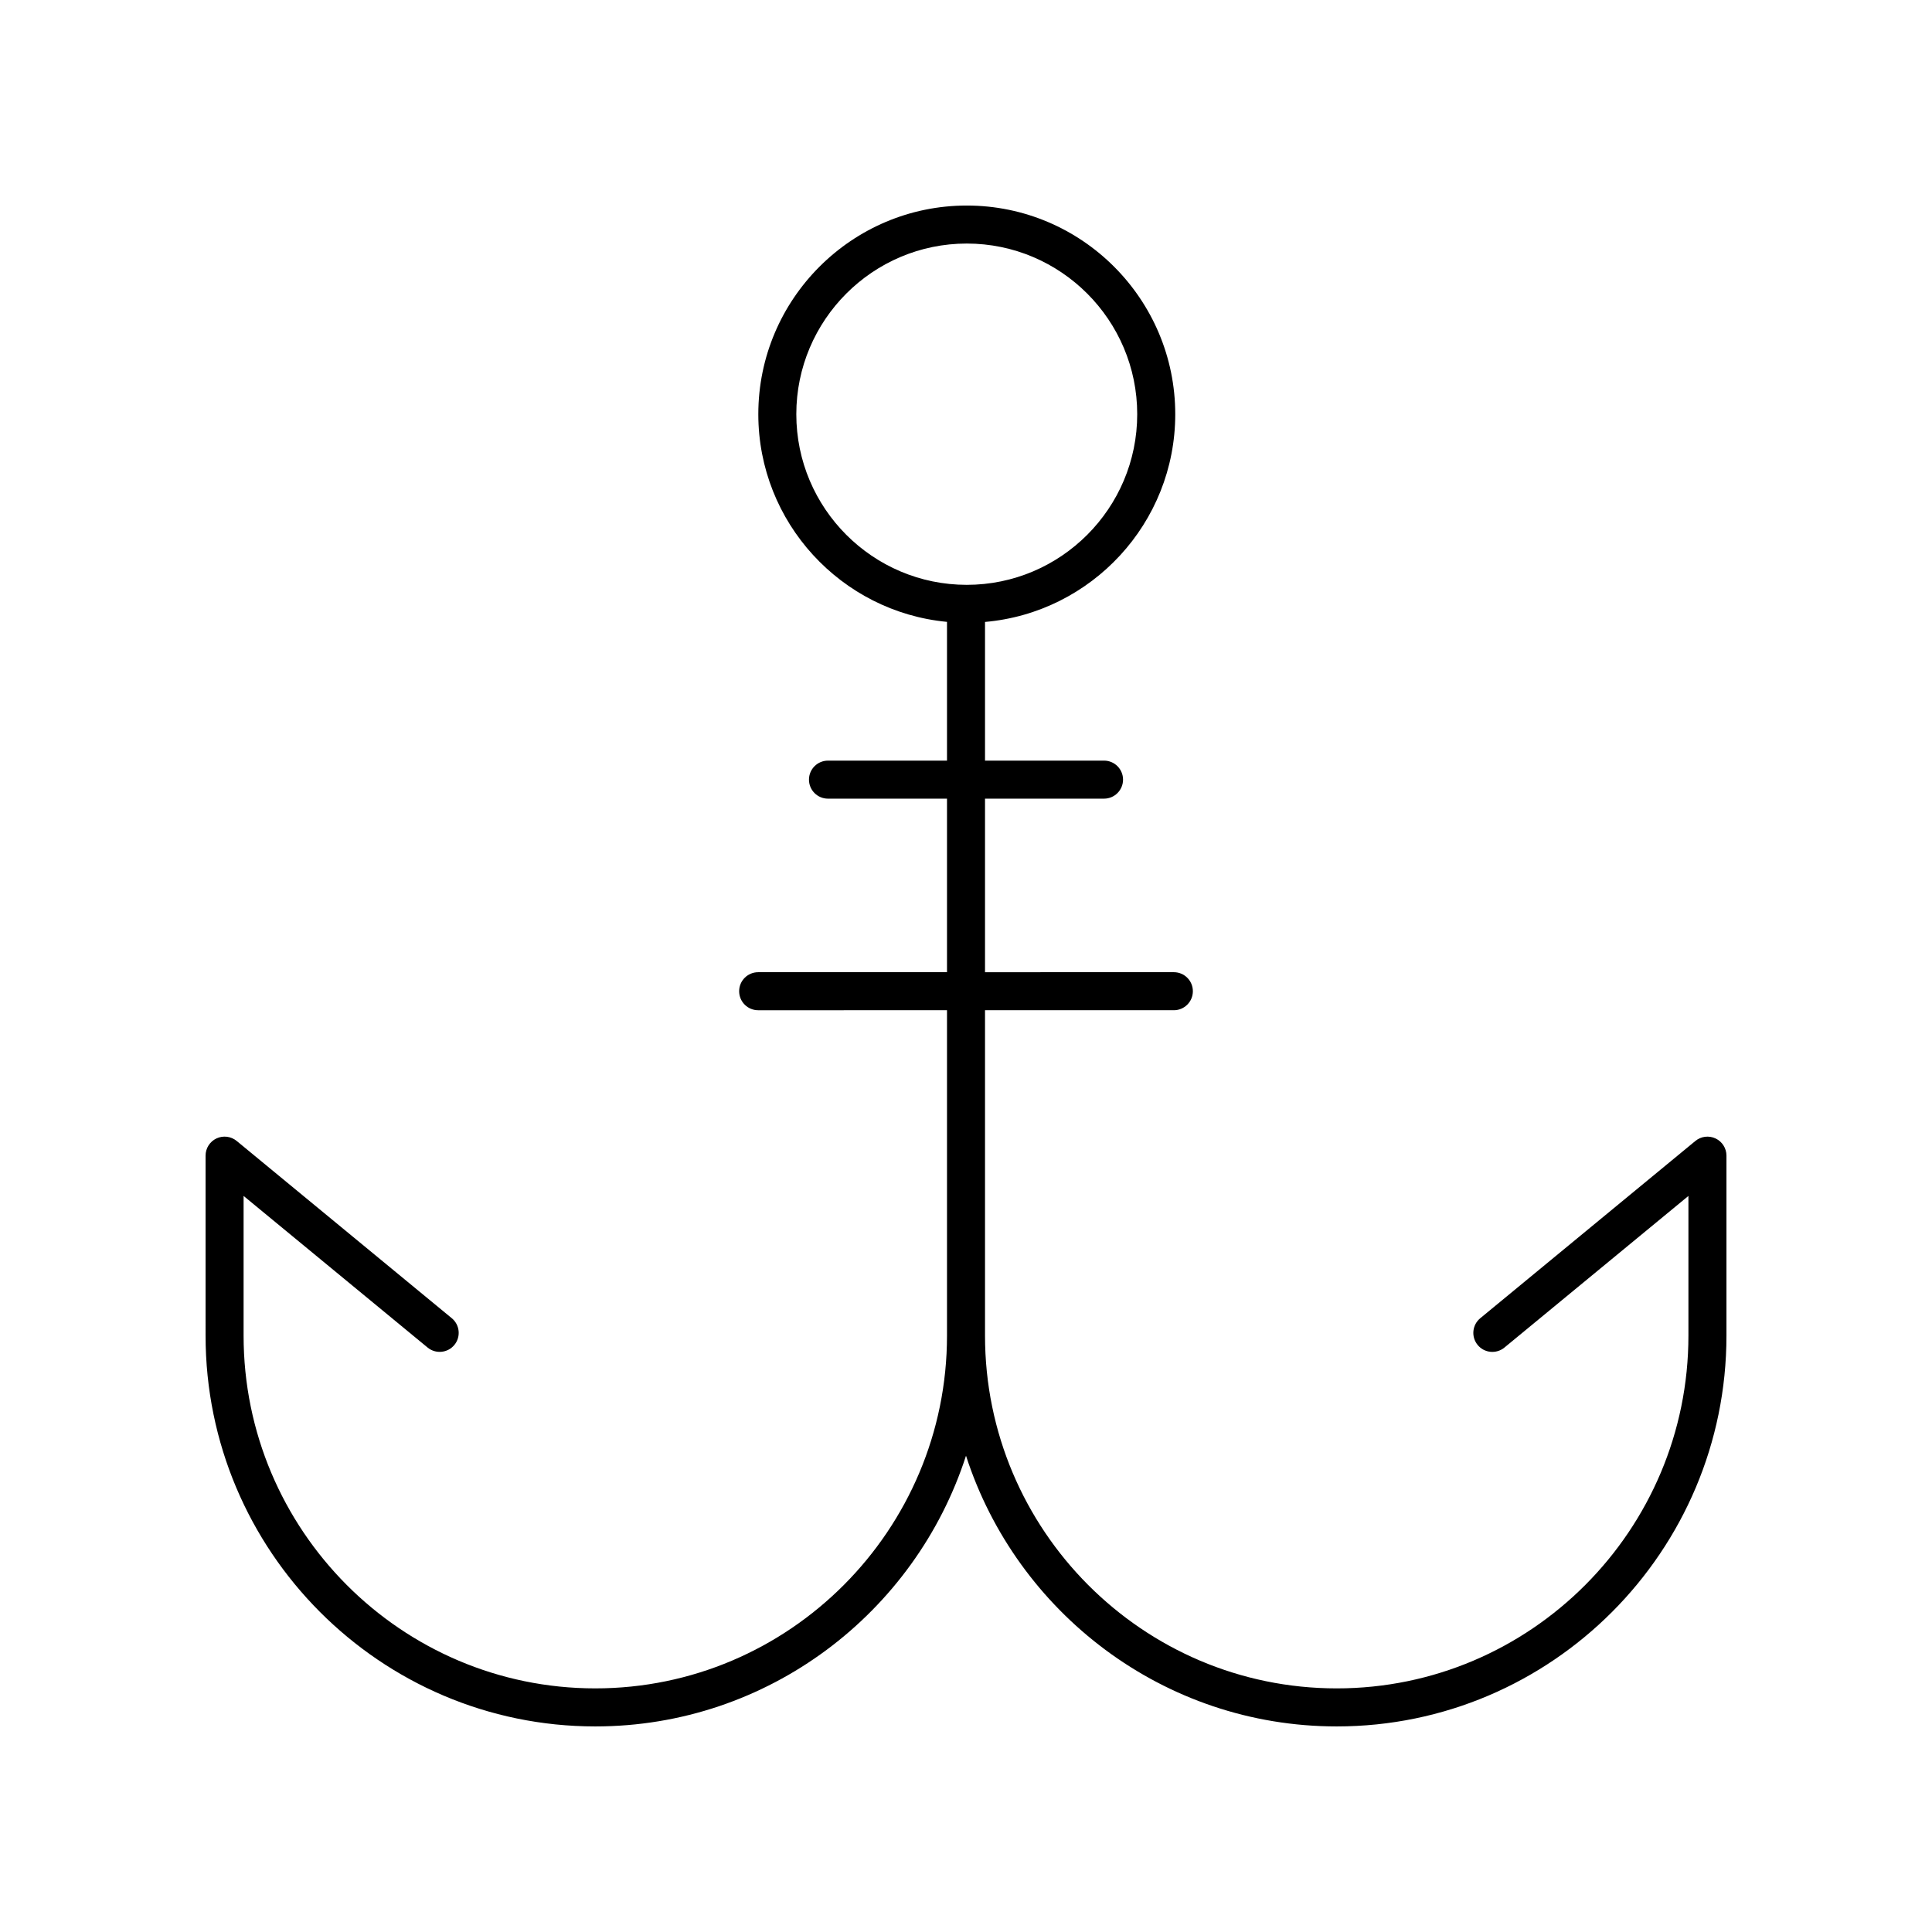 <?xml version="1.0" encoding="UTF-8"?>
<!-- Uploaded to: ICON Repo, www.iconrepo.com, Generator: ICON Repo Mixer Tools -->
<svg fill="#000000" width="800px" height="800px" version="1.1" viewBox="144 144 512 512" xmlns="http://www.w3.org/2000/svg">
 <path d="m198.48 497.96c0 57.102 46.328 103.56 103.28 103.56 45.875 0 84.816-30.164 98.242-71.738 13.43 41.57 52.371 71.738 98.246 71.738 56.949 0 103.28-46.457 103.28-103.56v-47.703c0-1.949-1.125-3.723-2.887-4.555s-3.848-0.574-5.352 0.668l-57.004 46.973c-2.148 1.766-2.457 4.945-0.688 7.09 1.77 2.156 4.949 2.449 7.094 0.684l48.758-40.18v37.023c0 51.547-41.809 93.48-93.203 93.48-51.395 0-93.207-41.934-93.207-93.48v-86.238h50.043c2.781 0 5.039-2.254 5.039-5.039s-2.254-5.039-5.039-5.039l-50.043 0.004v-45.996h31.539c2.781 0 5.039-2.254 5.039-5.039 0-2.785-2.254-5.039-5.039-5.039h-31.539v-36.75c28.203-2.465 50.414-26.195 50.414-55.051 0-30.496-24.785-55.301-55.246-55.301s-55.246 24.805-55.246 55.301c0 28.719 21.992 52.375 50.004 55.031v36.773h-31.539c-2.781 0-5.039 2.254-5.039 5.039s2.254 5.039 5.039 5.039l31.539-0.004v45.996h-50.043c-2.781 0-5.039 2.254-5.039 5.039s2.254 5.039 5.039 5.039l50.043-0.004v86.238c0 51.547-41.812 93.48-93.207 93.48-51.395 0-93.203-41.934-93.203-93.48v-37.023l48.762 40.176c2.144 1.77 5.32 1.465 7.094-0.684 1.77-2.144 1.461-5.324-0.688-7.09l-57-46.973c-1.504-1.238-3.59-1.496-5.352-0.668-1.77 0.832-2.891 2.609-2.891 4.559zm156.55-244.19c0-24.938 20.266-45.227 45.172-45.227s45.172 20.289 45.172 45.227c0 24.934-20.262 45.219-45.172 45.219-24.906 0-45.172-20.285-45.172-45.219z"/>
</svg>